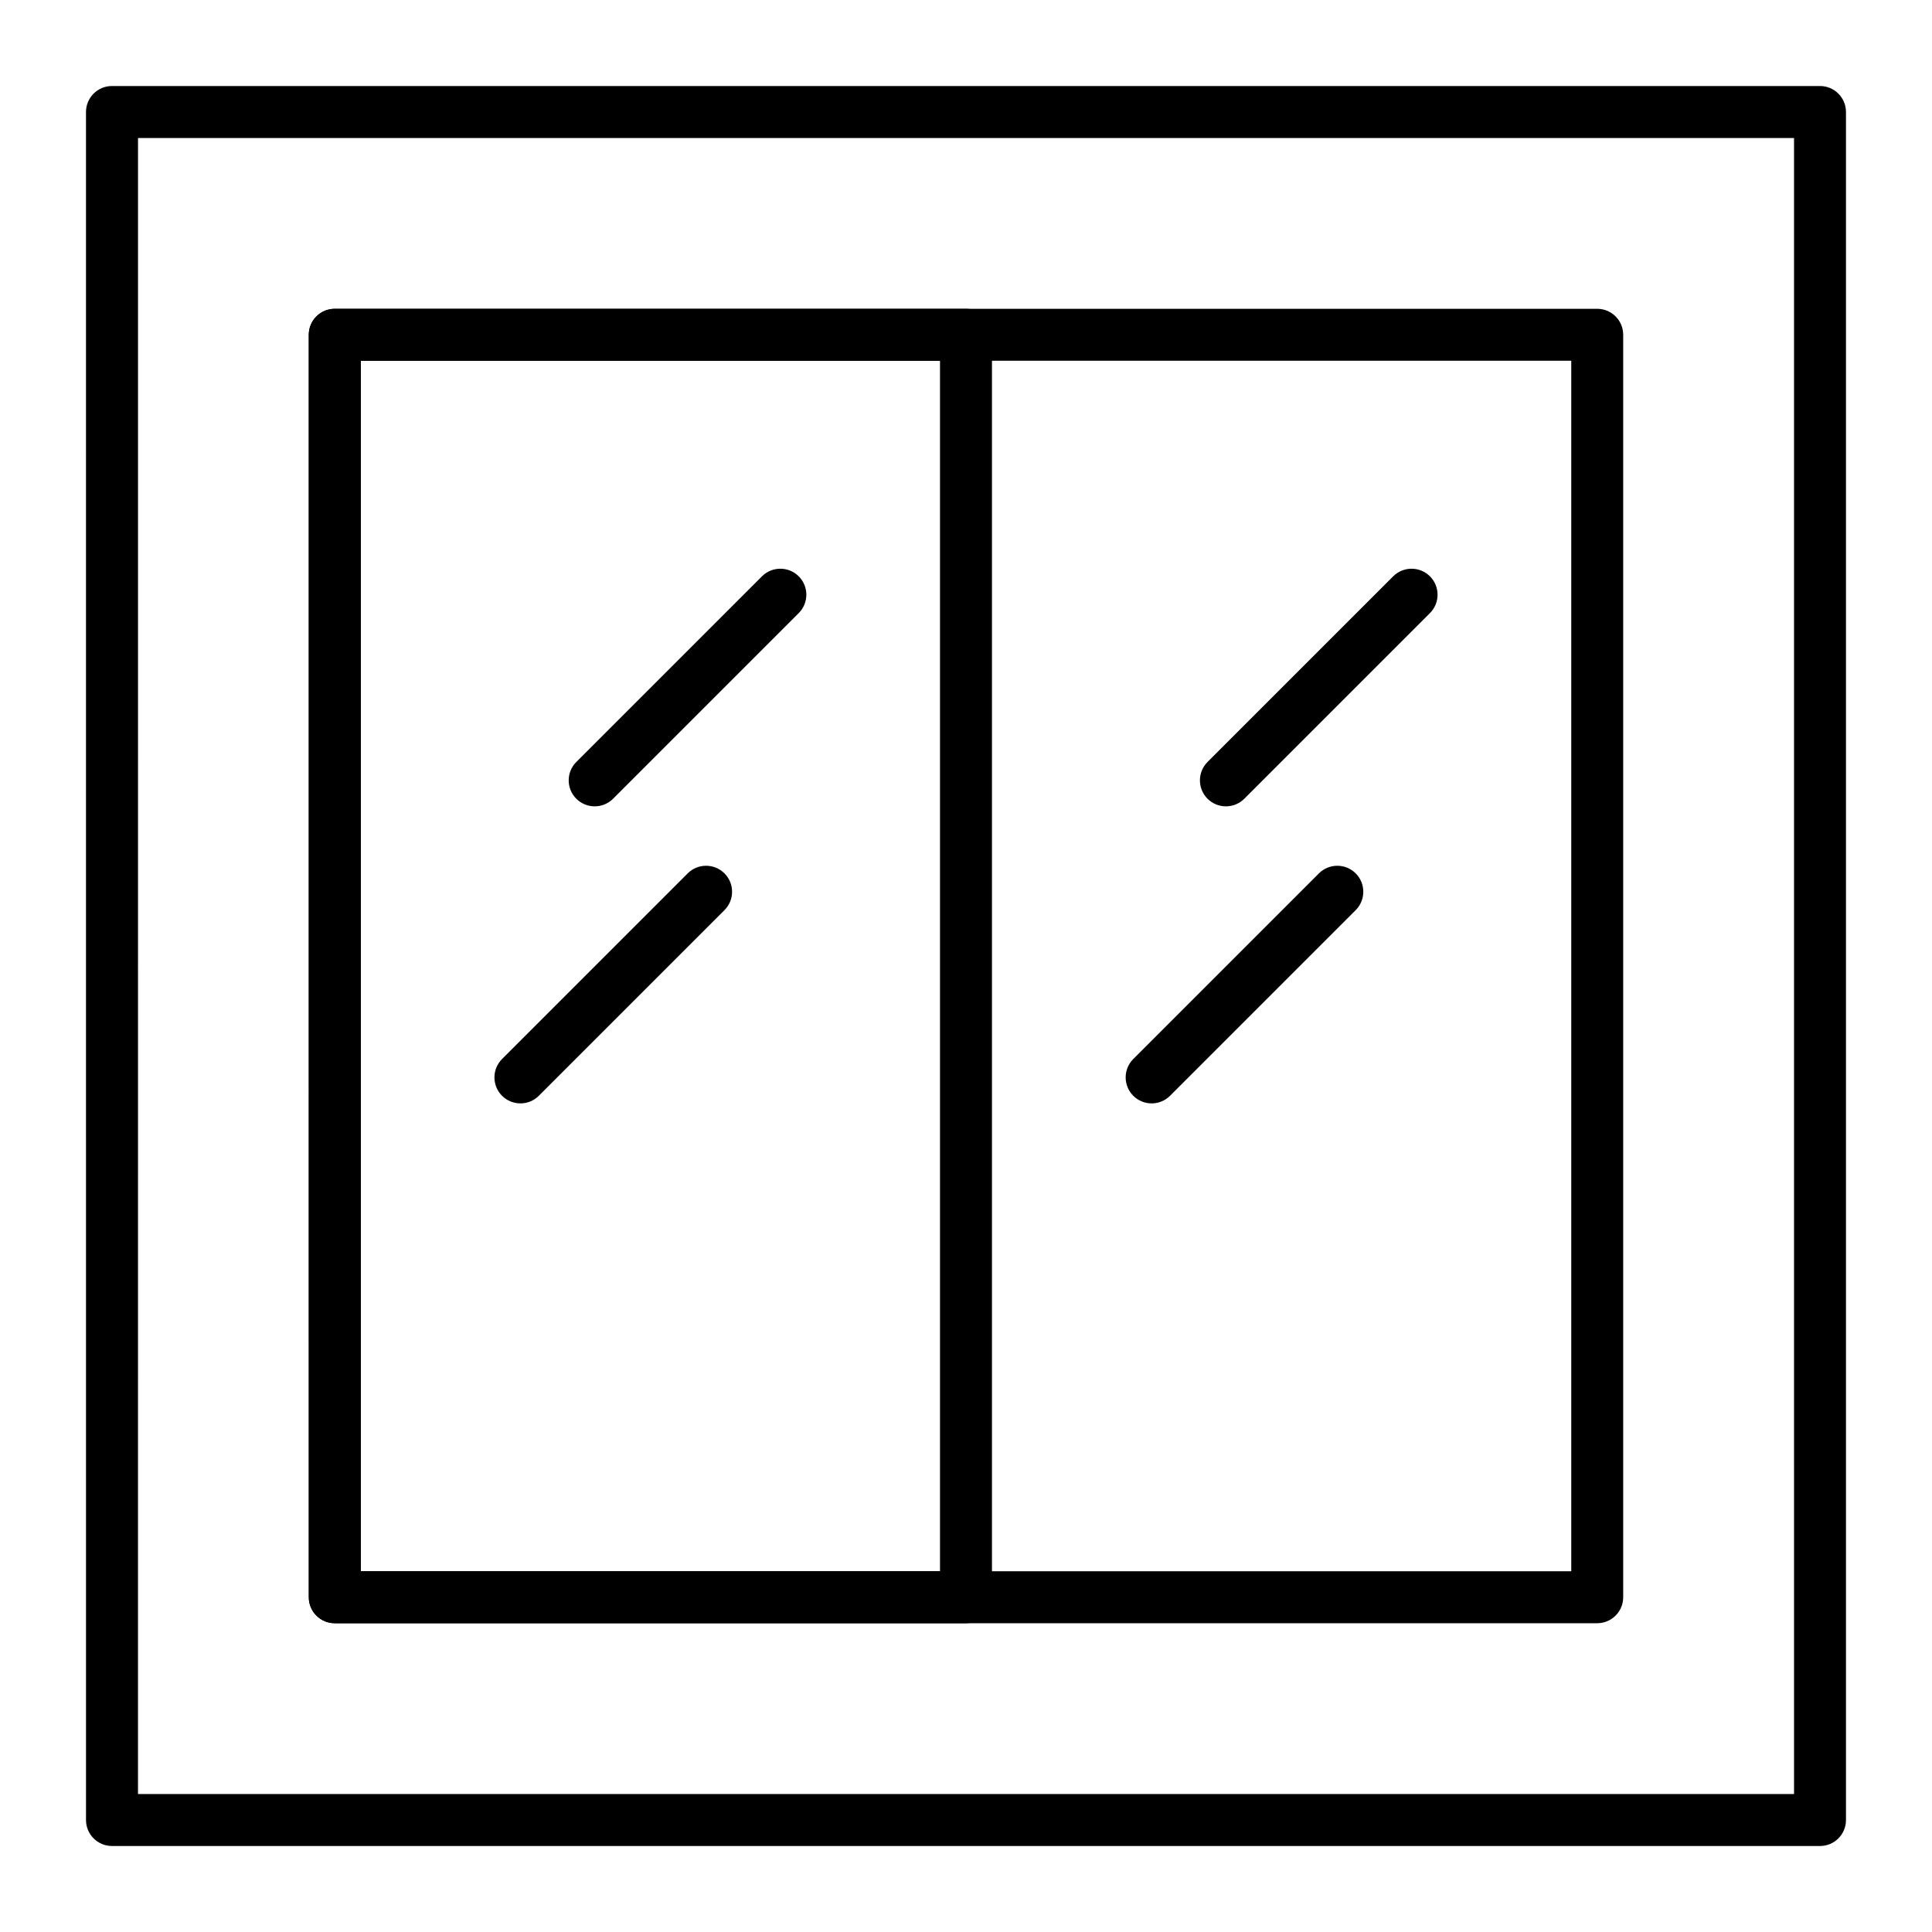 <?xml version="1.0" encoding="UTF-8"?>
<!-- Uploaded to: SVG Repo, www.svgrepo.com, Generator: SVG Repo Mixer Tools -->
<svg fill="#000000" width="800px" height="800px" version="1.1" viewBox="144 144 512 512" xmlns="http://www.w3.org/2000/svg">
 <g>
  <path d="m626.32 633.21h-452.64c-3.805 0-6.887-3.082-6.887-6.887l-0.004-452.64c0-3.805 3.082-6.887 6.887-6.887h452.64c3.805 0 6.887 3.082 6.887 6.887v452.64c0.004 3.805-3.078 6.887-6.883 6.887zm-445.75-13.777h438.87l-0.004-438.86h-438.86z"/>
  <path d="m567.28 574.17h-334.56c-3.805 0-6.887-3.082-6.887-6.887l-0.004-334.56c0-3.805 3.082-6.887 6.887-6.887h334.56c3.805 0 6.887 3.082 6.887 6.887v334.56c0.004 3.801-3.082 6.887-6.887 6.887zm-327.67-13.777h320.79v-320.79h-320.79z"/>
  <path d="m400 574.17h-167.28c-3.805 0-6.887-3.082-6.887-6.887l-0.004-334.56c0-3.805 3.082-6.887 6.887-6.887h167.28c3.805 0 6.887 3.082 6.887 6.887v334.56c0.004 3.801-3.082 6.887-6.883 6.887zm-160.39-13.777h153.5v-320.79h-153.5z"/>
  <path d="m301.6 357.69c-1.762 0-3.527-0.672-4.871-2.016-2.691-2.688-2.691-7.051 0-9.742l49.199-49.199c2.688-2.688 7.051-2.688 9.742 0 2.691 2.688 2.691 7.051 0 9.742l-49.199 49.199c-1.344 1.34-3.106 2.016-4.871 2.016z"/>
  <path d="m281.92 436.41c-1.762 0-3.527-0.672-4.871-2.016-2.691-2.691-2.691-7.051 0-9.742l49.199-49.199c2.688-2.688 7.051-2.688 9.742 0 2.691 2.688 2.691 7.051 0 9.742l-49.199 49.199c-1.344 1.344-3.109 2.016-4.871 2.016z"/>
  <path d="m468.88 357.69c-1.762 0-3.527-0.672-4.871-2.016-2.688-2.688-2.688-7.051 0-9.742l49.199-49.199c2.691-2.688 7.051-2.688 9.742 0 2.688 2.688 2.688 7.051 0 9.742l-49.199 49.199c-1.344 1.34-3.109 2.016-4.871 2.016z"/>
  <path d="m449.2 436.41c-1.762 0-3.527-0.672-4.871-2.016-2.688-2.691-2.688-7.051 0-9.742l49.199-49.199c2.691-2.688 7.051-2.688 9.742 0 2.688 2.688 2.688 7.051 0 9.742l-49.199 49.199c-1.348 1.344-3.109 2.016-4.871 2.016z"/>
 </g>
</svg>